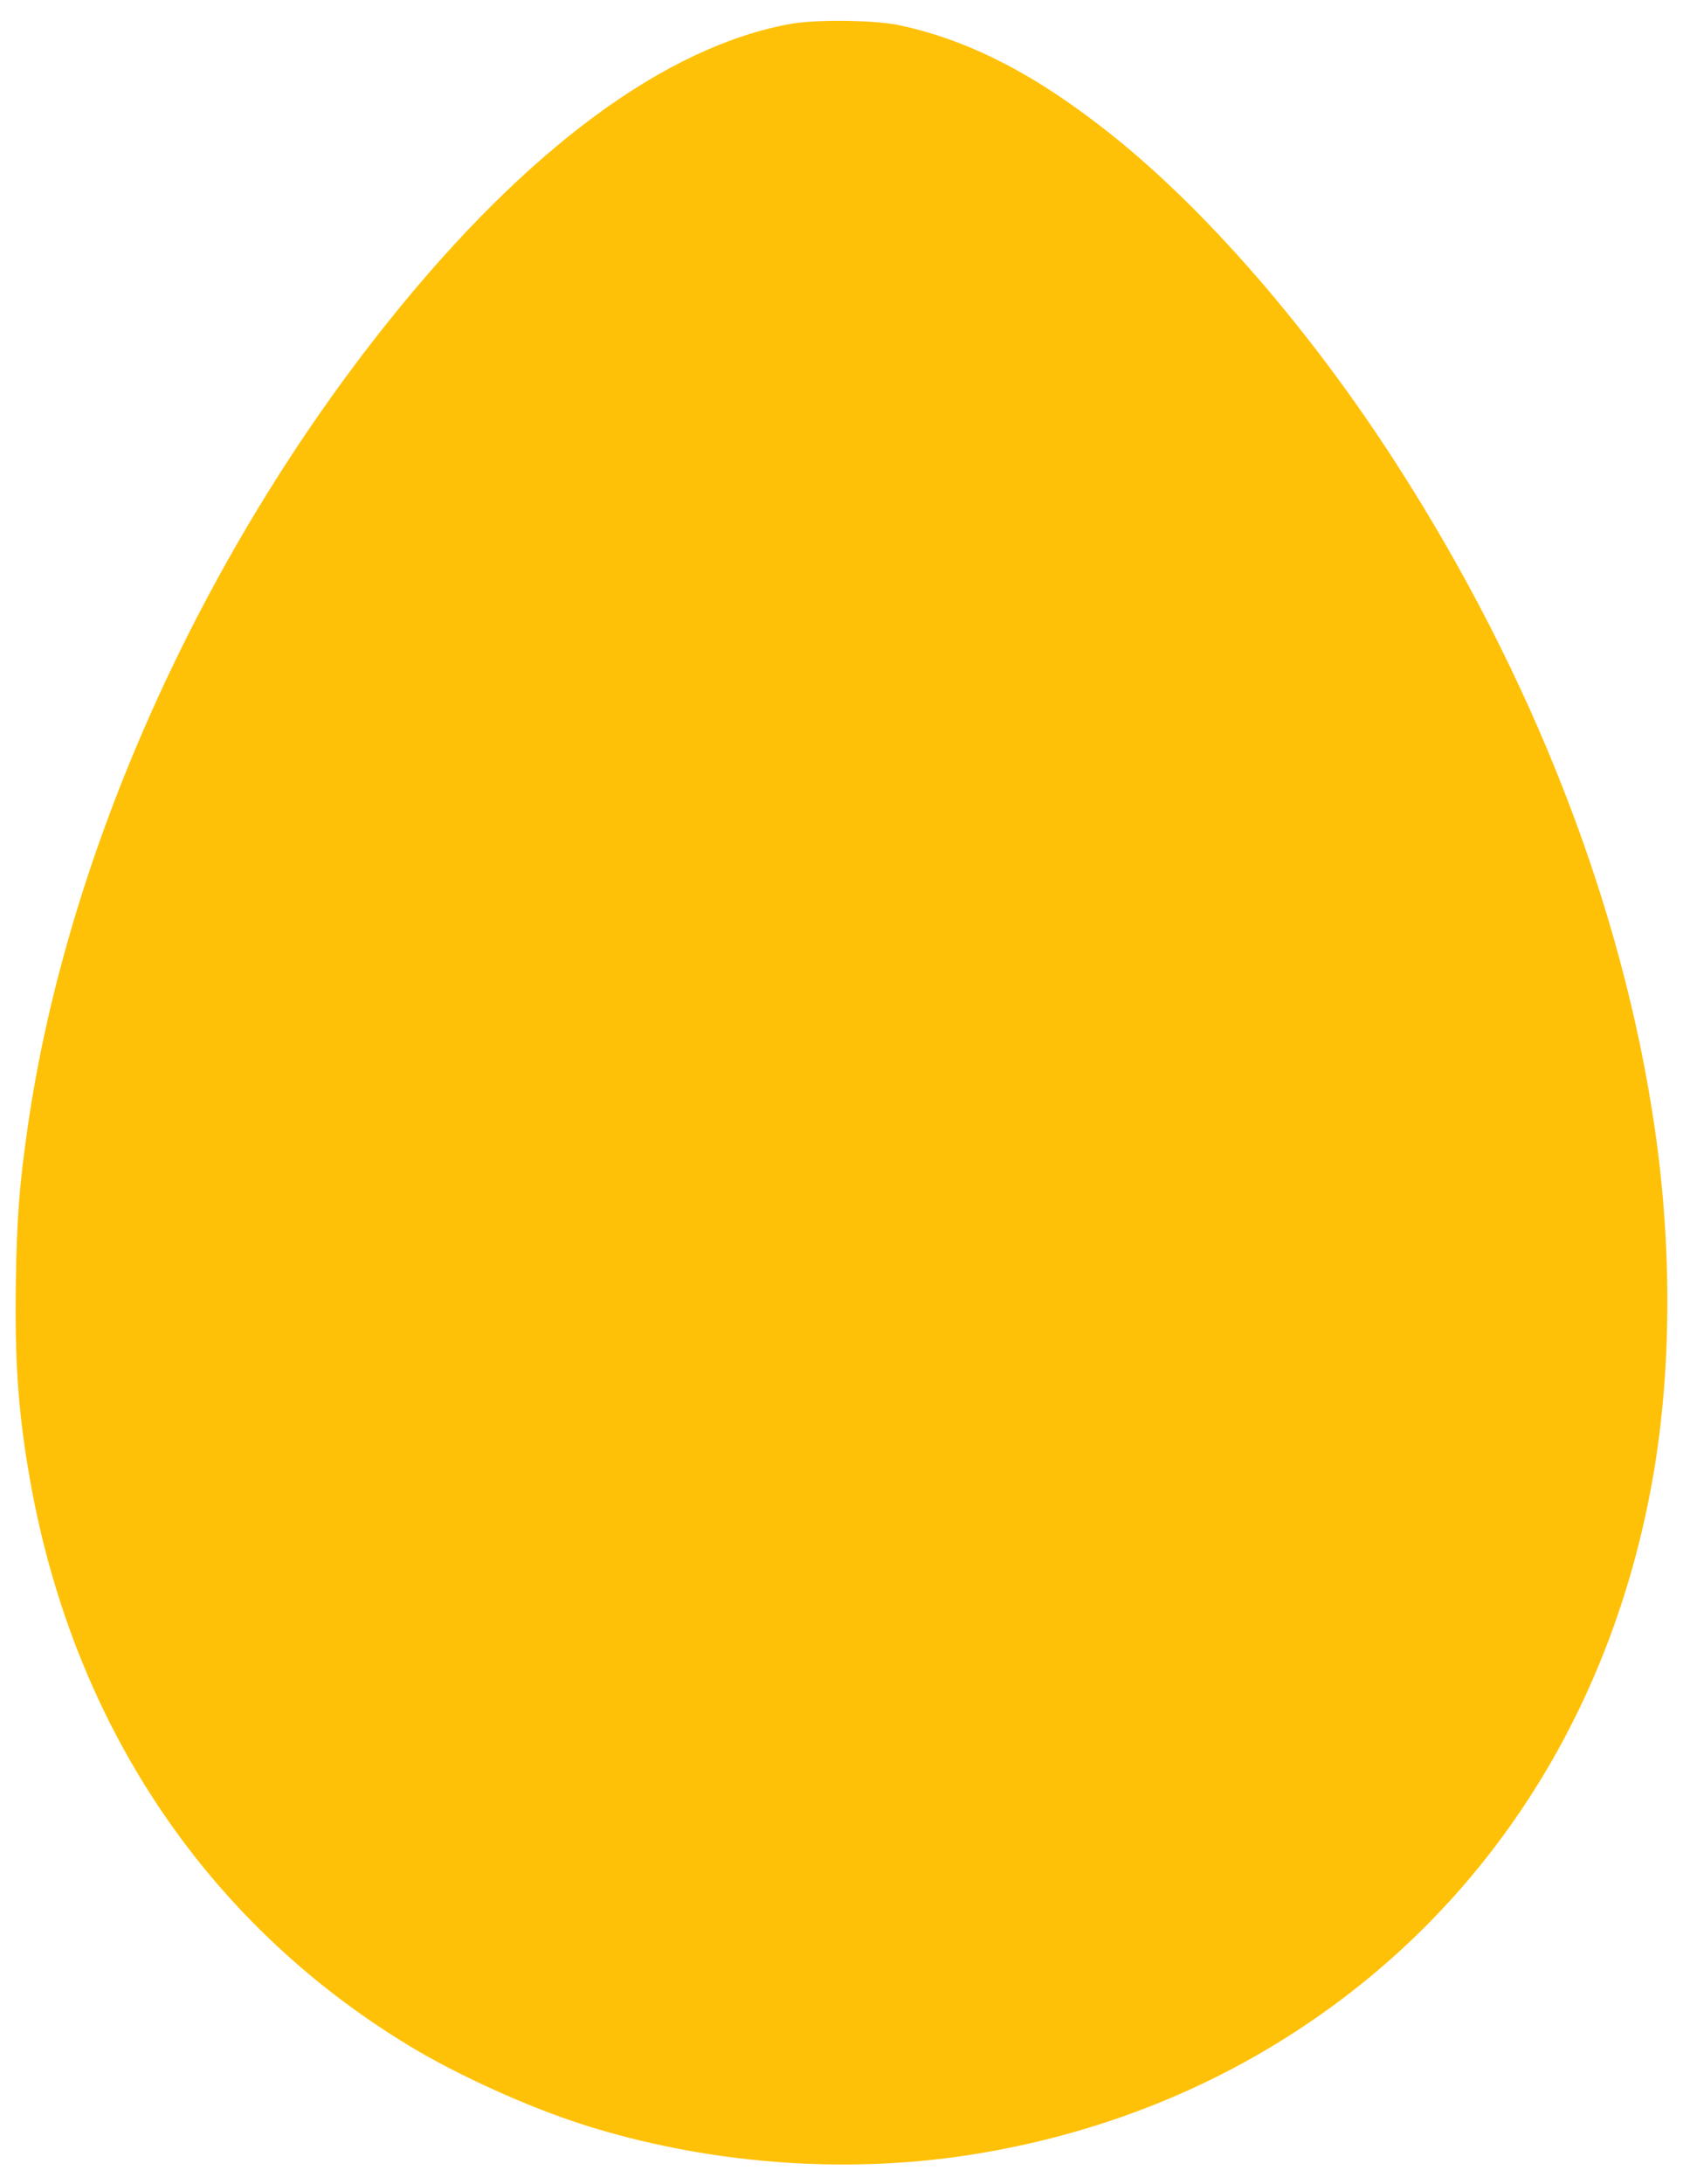 <?xml version="1.0" standalone="no"?>
<!DOCTYPE svg PUBLIC "-//W3C//DTD SVG 20010904//EN"
 "http://www.w3.org/TR/2001/REC-SVG-20010904/DTD/svg10.dtd">
<svg version="1.0" xmlns="http://www.w3.org/2000/svg"
 width="987pt" height="1280pt" viewBox="0 0 987 1280"
 preserveAspectRatio="xMidYMid meet">
<g transform="translate(0,1280) scale(0.1,-0.1)"
fill="#ffc107" stroke="none">
<path d="M4636 12660 c-734 -133 -1546 -732 -2351 -1735 -1109 -1381 -1895
-3135 -2124 -4740 -48 -336 -62 -523 -68 -896 -7 -448 12 -741 73 -1104 243
-1460 1030 -2647 2238 -3377 281 -170 690 -355 1011 -458 721 -230 1523 -294
2265 -180 607 94 1177 291 1692 586 1242 712 2066 1915 2323 3394 108 624 111
1341 9 2040 -189 1298 -716 2651 -1515 3892 -499 776 -1107 1478 -1665 1924
-442 353 -831 555 -1244 645 -143 32 -493 36 -644 9z"/>
</g>
</svg>
